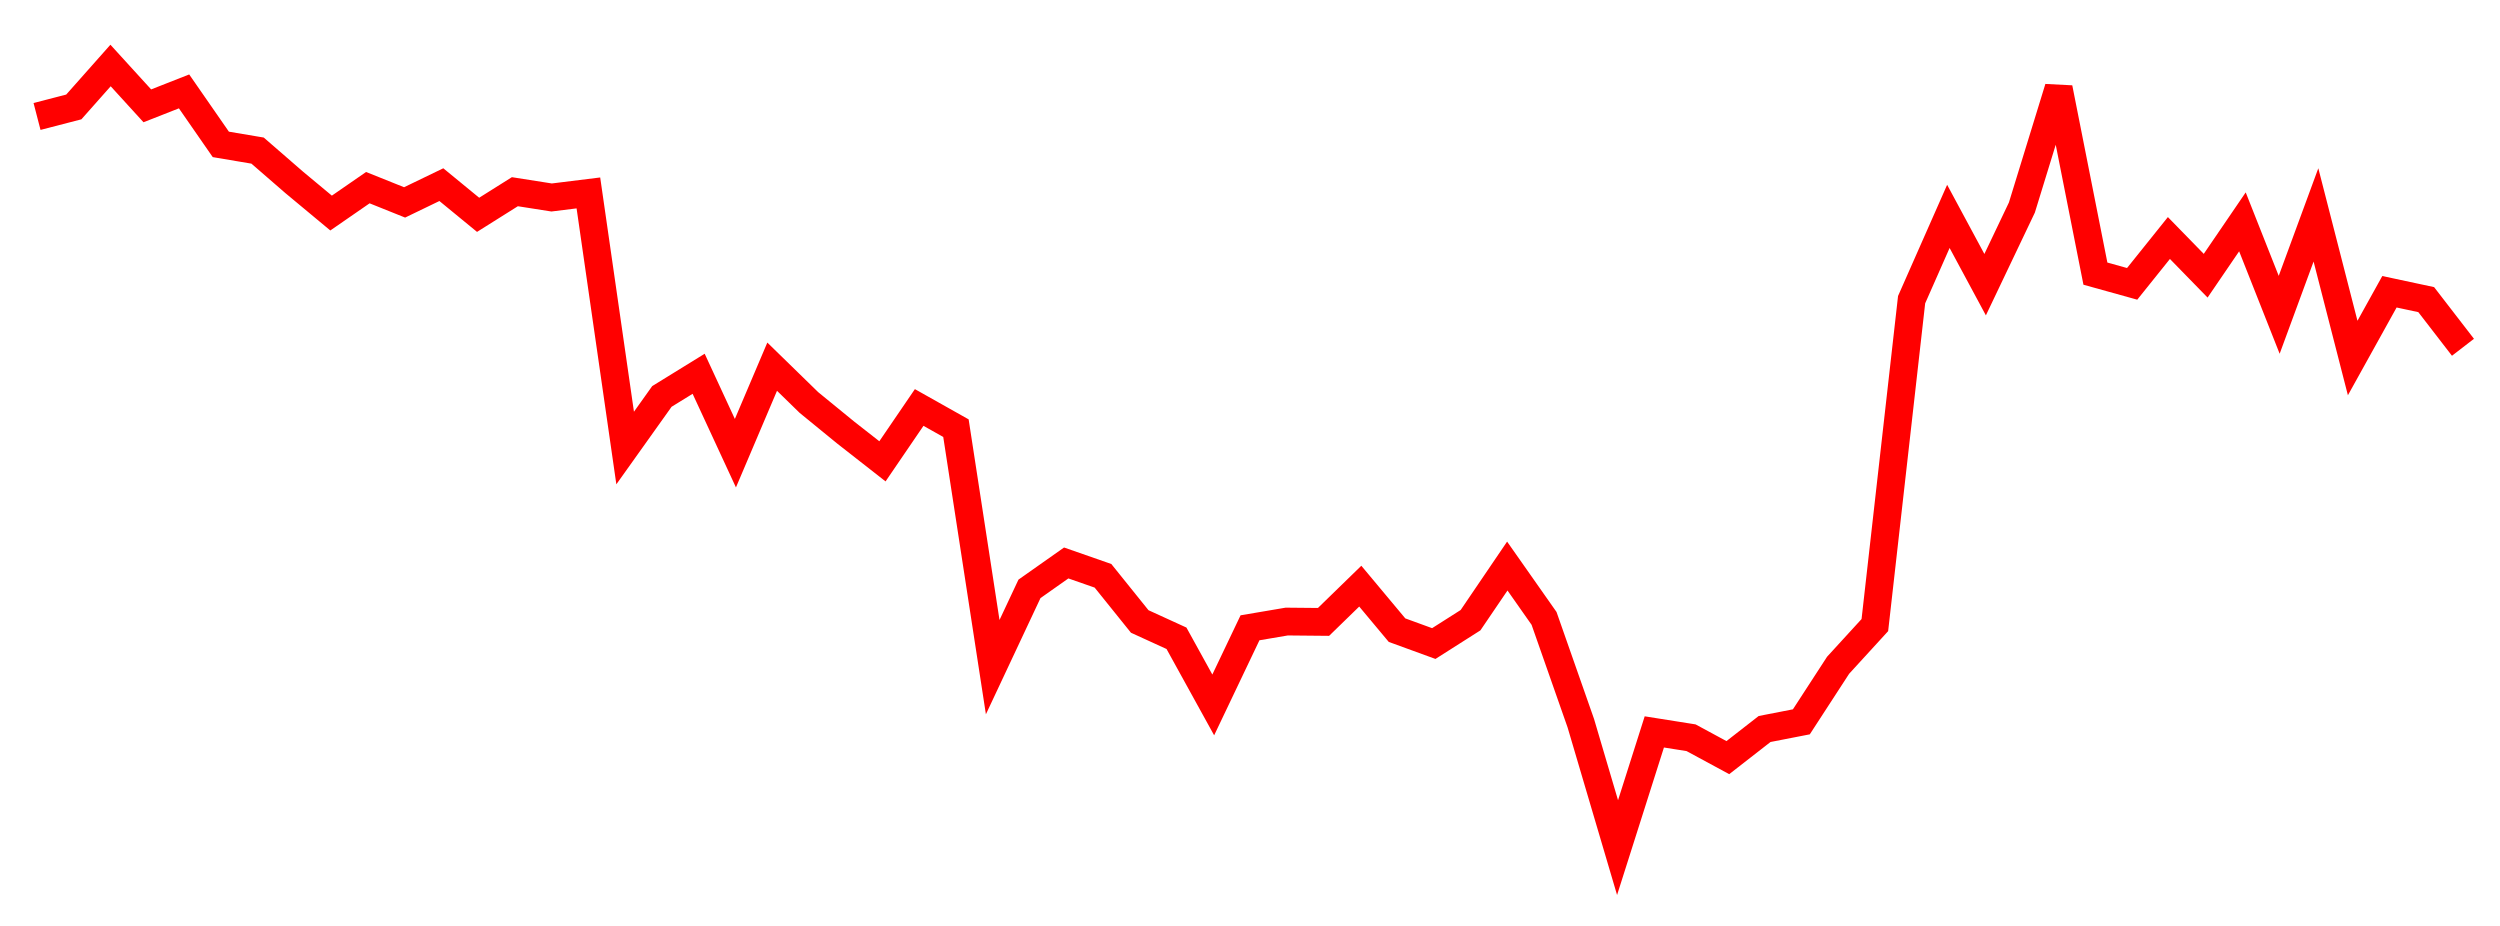 
    <svg width="135" height="50" xmlns="http://www.w3.org/2000/svg">
      <path d="M2,6.289L3.985,5.775L5.97,3.537L7.955,5.715L9.939,4.935L11.924,7.797L13.909,8.132L15.894,9.854L17.879,11.505L19.864,10.133L21.848,10.93L23.833,9.971L25.818,11.6L27.803,10.352L29.788,10.664L31.773,10.418L33.758,24.193L35.742,21.408L37.727,20.184L39.712,24.472L41.697,19.801L43.682,21.736L45.667,23.358L47.652,24.912L49.636,22.004L51.621,23.121L53.606,36.026L55.591,31.799L57.576,30.4L59.561,31.093L61.545,33.559L63.53,34.467L65.515,38.066L67.5,33.901L69.485,33.564L71.47,33.583L73.455,31.652L75.439,34.028L77.424,34.752L79.409,33.49L81.394,30.567L83.379,33.393L85.364,39.053L87.348,45.771L89.333,39.523L91.318,39.838L93.303,40.912L95.288,39.366L97.273,38.979L99.258,35.924L101.242,33.755L103.227,16.182L105.212,11.685L107.197,15.372L109.182,11.207L111.167,4.753L113.152,14.776L115.136,15.328L117.121,12.853L119.106,14.889L121.091,11.98L123.076,17L125.061,11.605L127.045,19.333L129.03,15.755L131.015,16.18L133,18.753" fill="none" stroke="red" stroke-width="1.5"/>
    </svg>
  